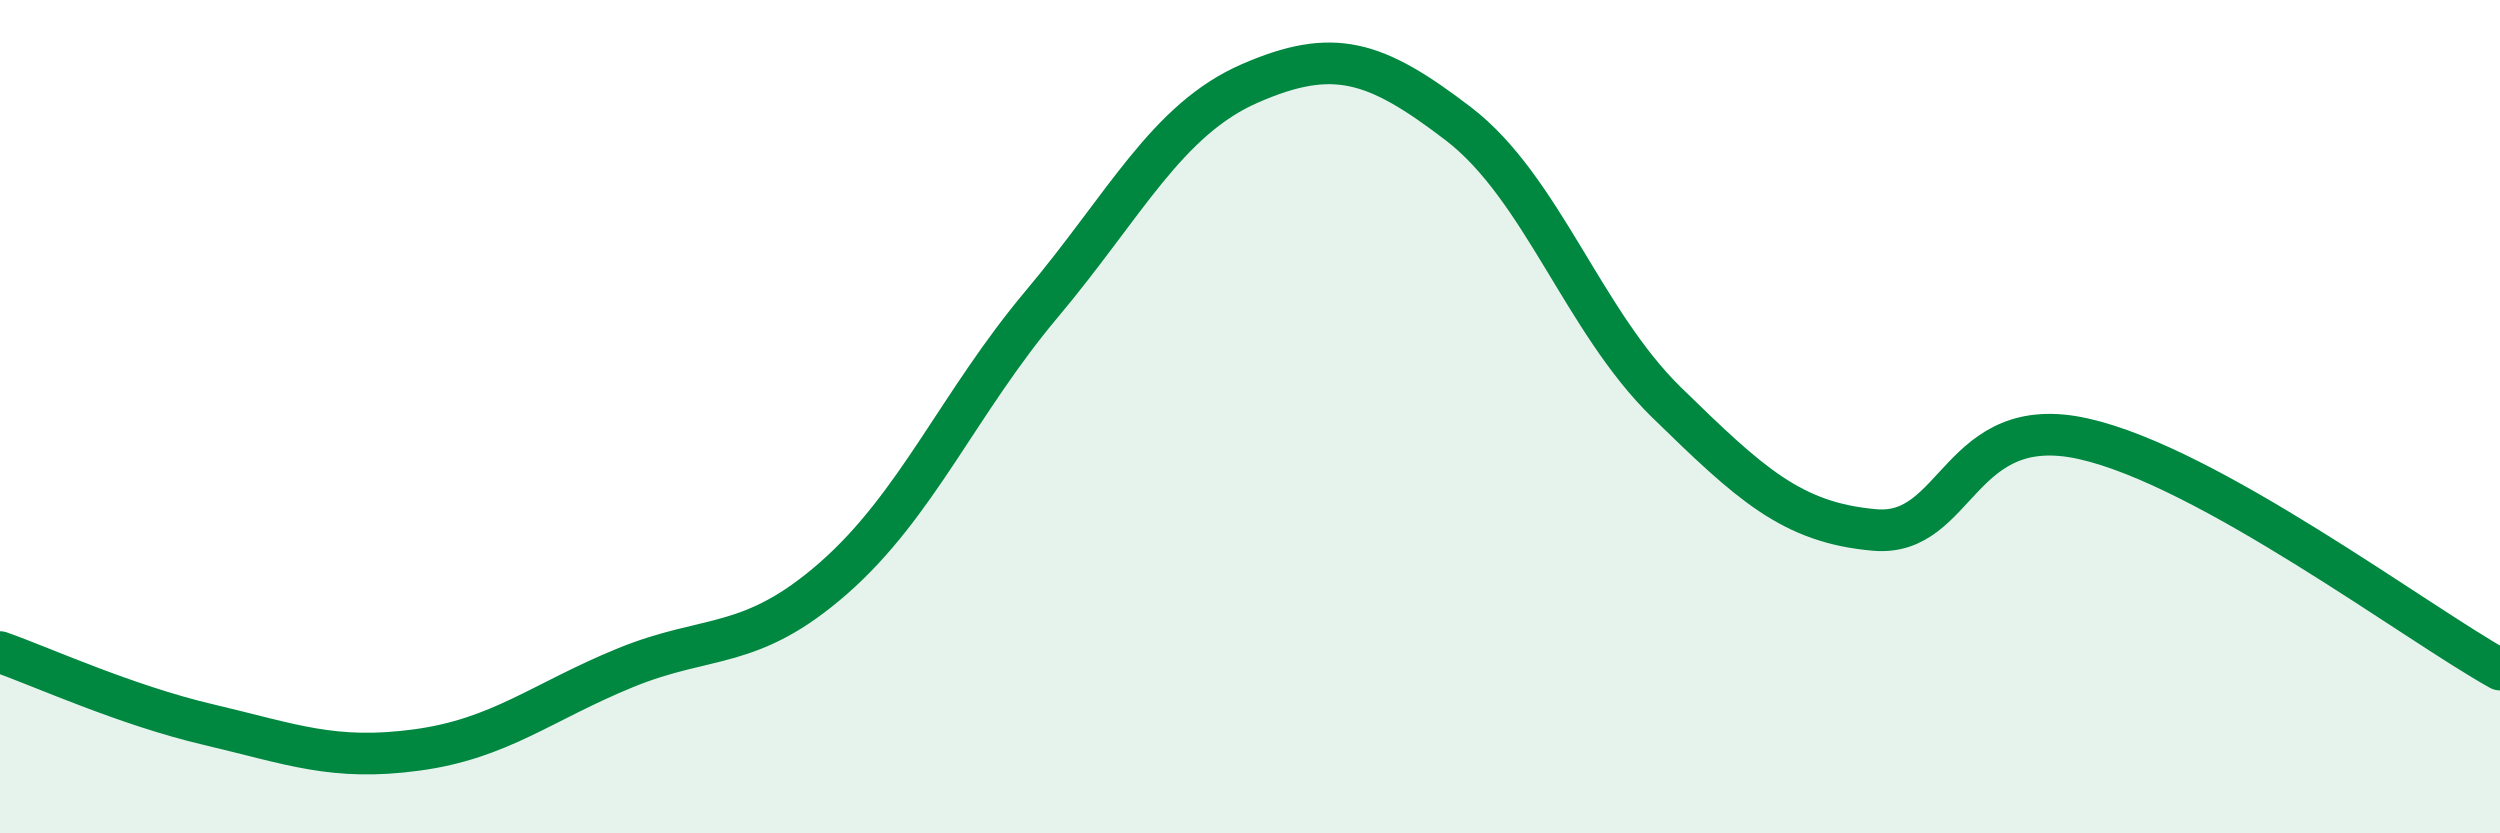 
    <svg width="60" height="20" viewBox="0 0 60 20" xmlns="http://www.w3.org/2000/svg">
      <path
        d="M 0,15.65 C 1,16 3,16.92 5,17.39 C 7,17.86 8,18.27 10,18 C 12,17.73 13,16.85 15,16.03 C 17,15.21 18,15.63 20,13.88 C 22,12.13 23,9.68 25,7.3 C 27,4.92 28,2.87 30,2 C 32,1.13 33,1.44 35,2.97 C 37,4.5 38,7.71 40,9.66 C 42,11.61 43,12.55 45,12.72 C 47,12.89 47,9.86 50,10.53 C 53,11.2 58,14.96 60,16.07L60 20L0 20Z"
        fill="#008740"
        opacity="0.1"
        stroke-linecap="round"
        stroke-linejoin="round"
      />
      <path
        d="M 0,15.65 C 1,16 3,16.92 5,17.39 C 7,17.86 8,18.27 10,18 C 12,17.73 13,16.85 15,16.03 C 17,15.21 18,15.63 20,13.88 C 22,12.13 23,9.68 25,7.3 C 27,4.92 28,2.87 30,2 C 32,1.13 33,1.44 35,2.97 C 37,4.5 38,7.71 40,9.66 C 42,11.61 43,12.55 45,12.72 C 47,12.89 47,9.86 50,10.53 C 53,11.2 58,14.96 60,16.07"
        stroke="#008740"
        stroke-width="1"
        fill="none"
        stroke-linecap="round"
        stroke-linejoin="round"
      />
    </svg>
  